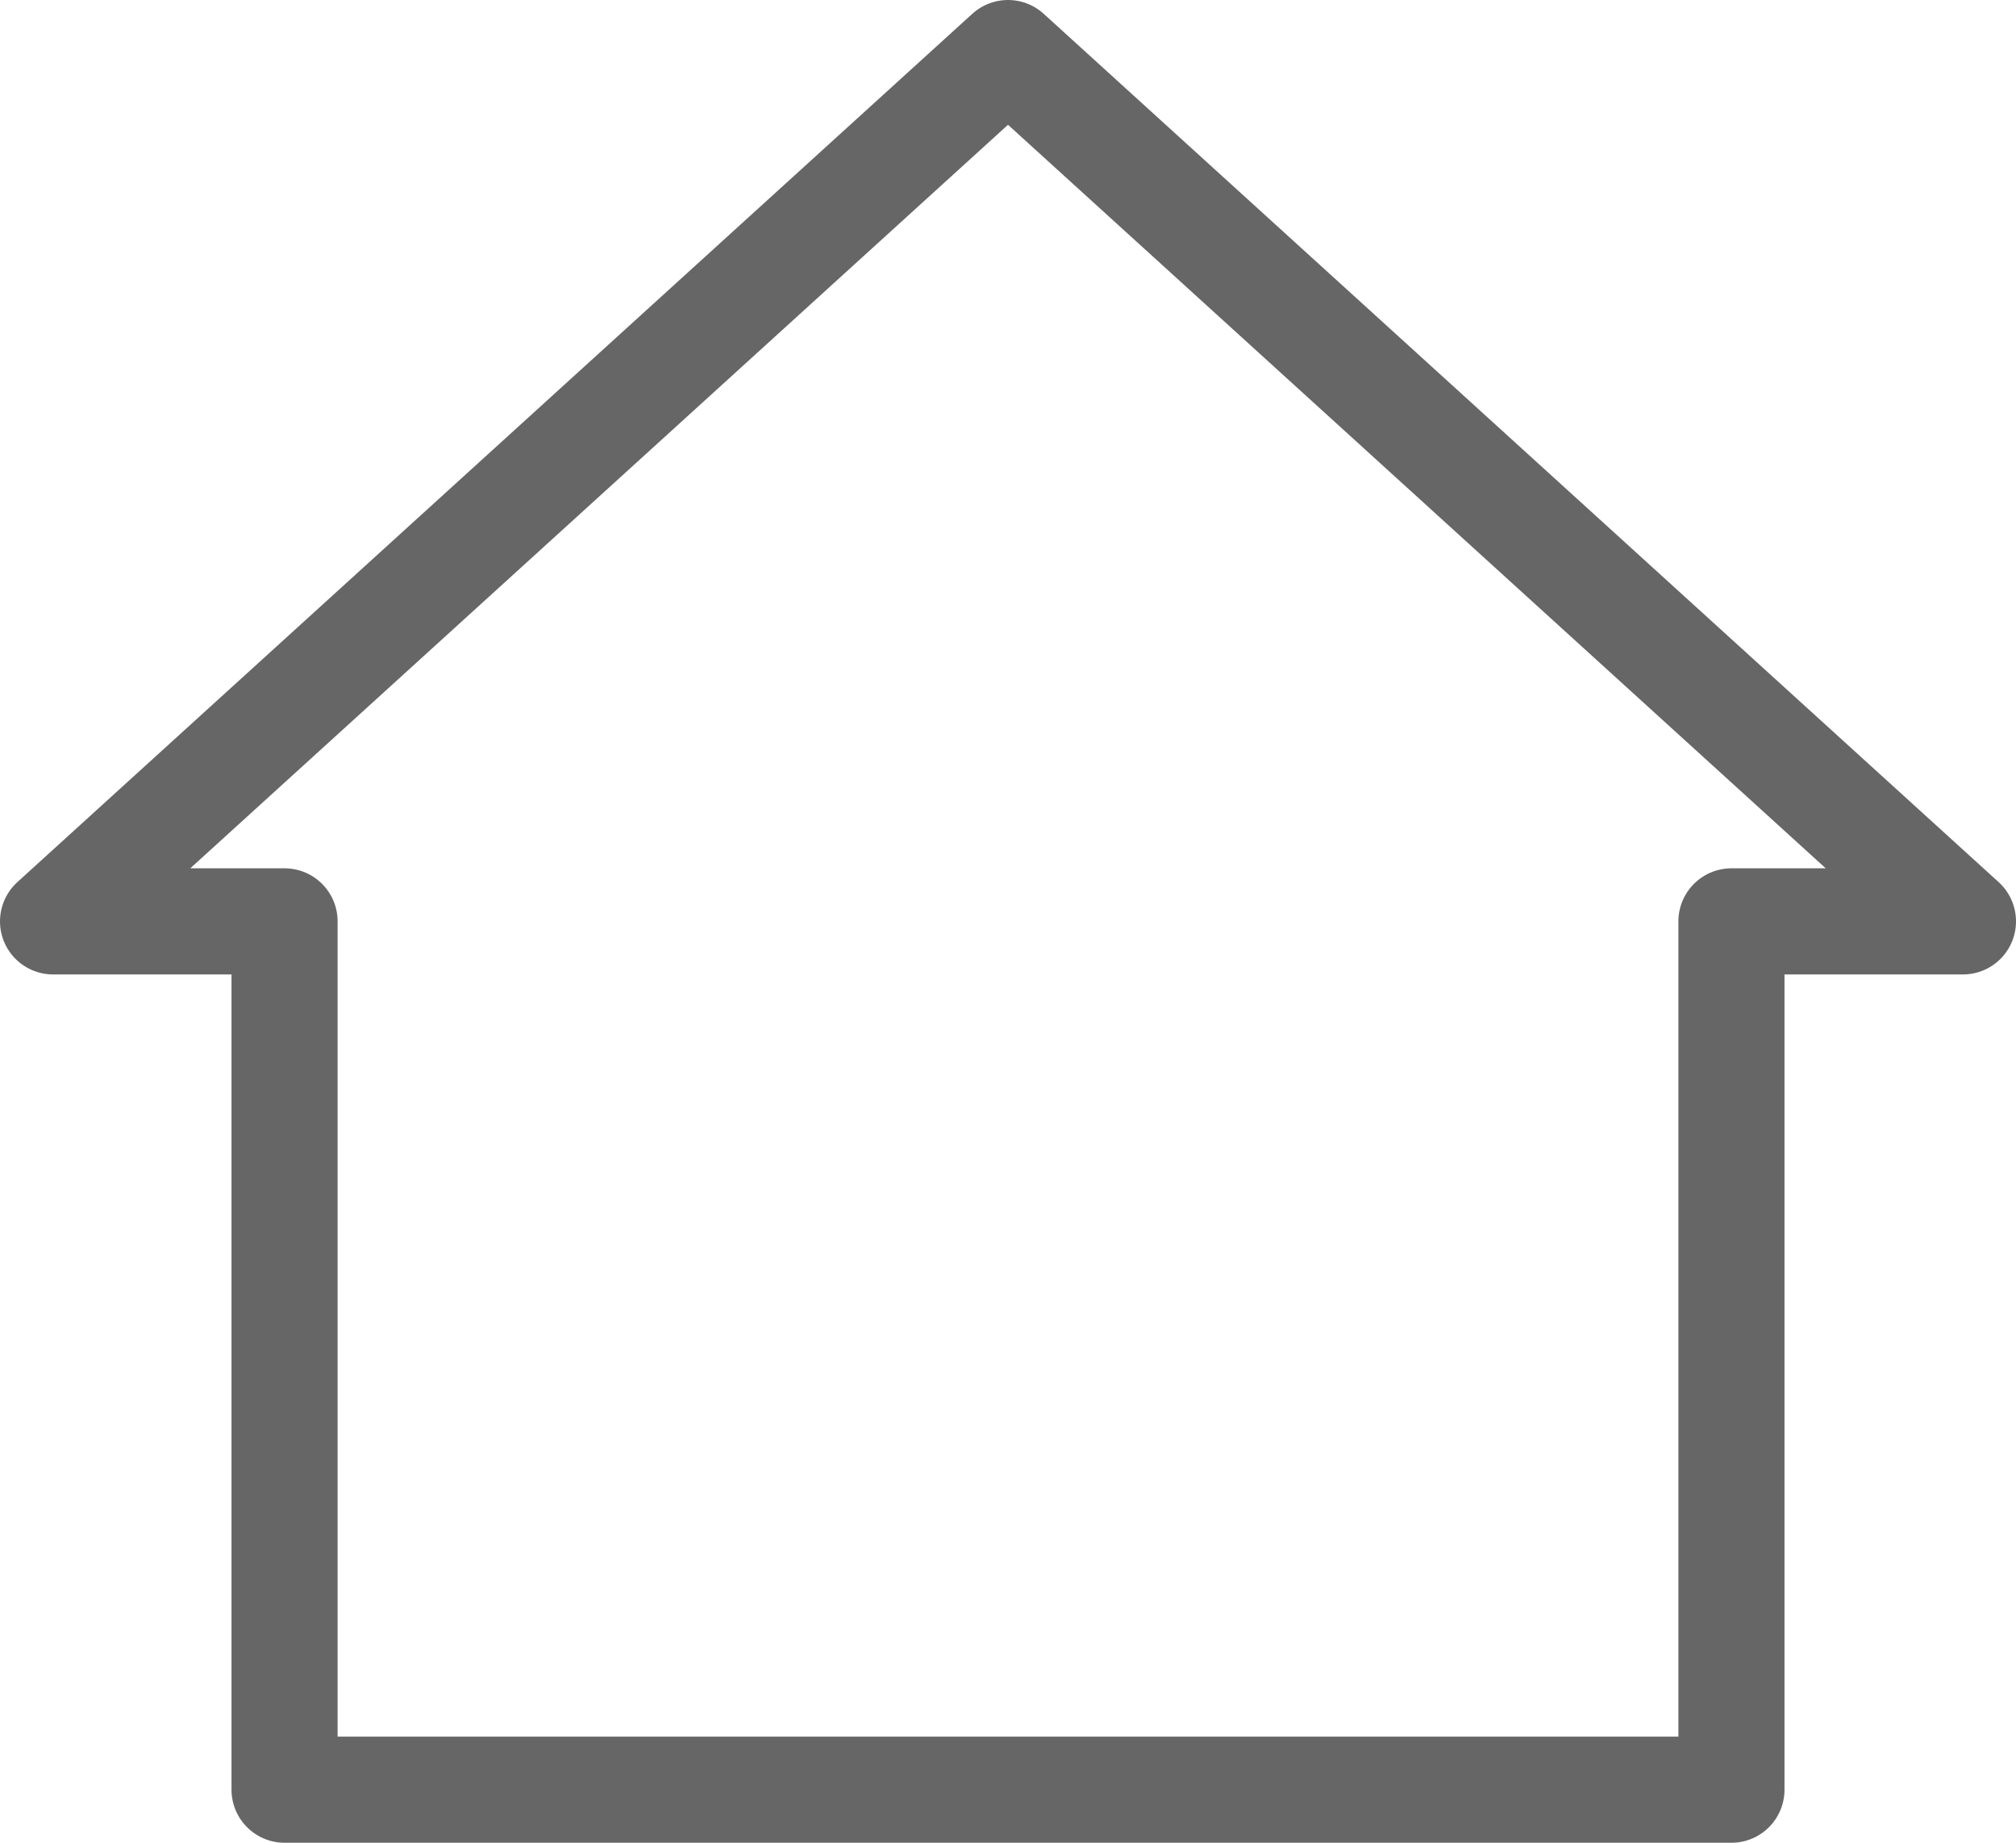 <?xml version="1.0" encoding="UTF-8"?><svg id="_レイヤー_2" xmlns="http://www.w3.org/2000/svg" viewBox="0 0 209 191"><defs><style>.cls-1{fill:none;stroke:#666;stroke-linecap:round;stroke-linejoin:round;stroke-width:11px;}</style></defs><g id="_饑1"><polygon class="cls-1" points="29.5 95.5 29.5 185.5 179.5 185.5 179.5 95.5 203.5 95.5 104.5 5.5 5.5 95.5 29.5 95.5"/></g></svg>